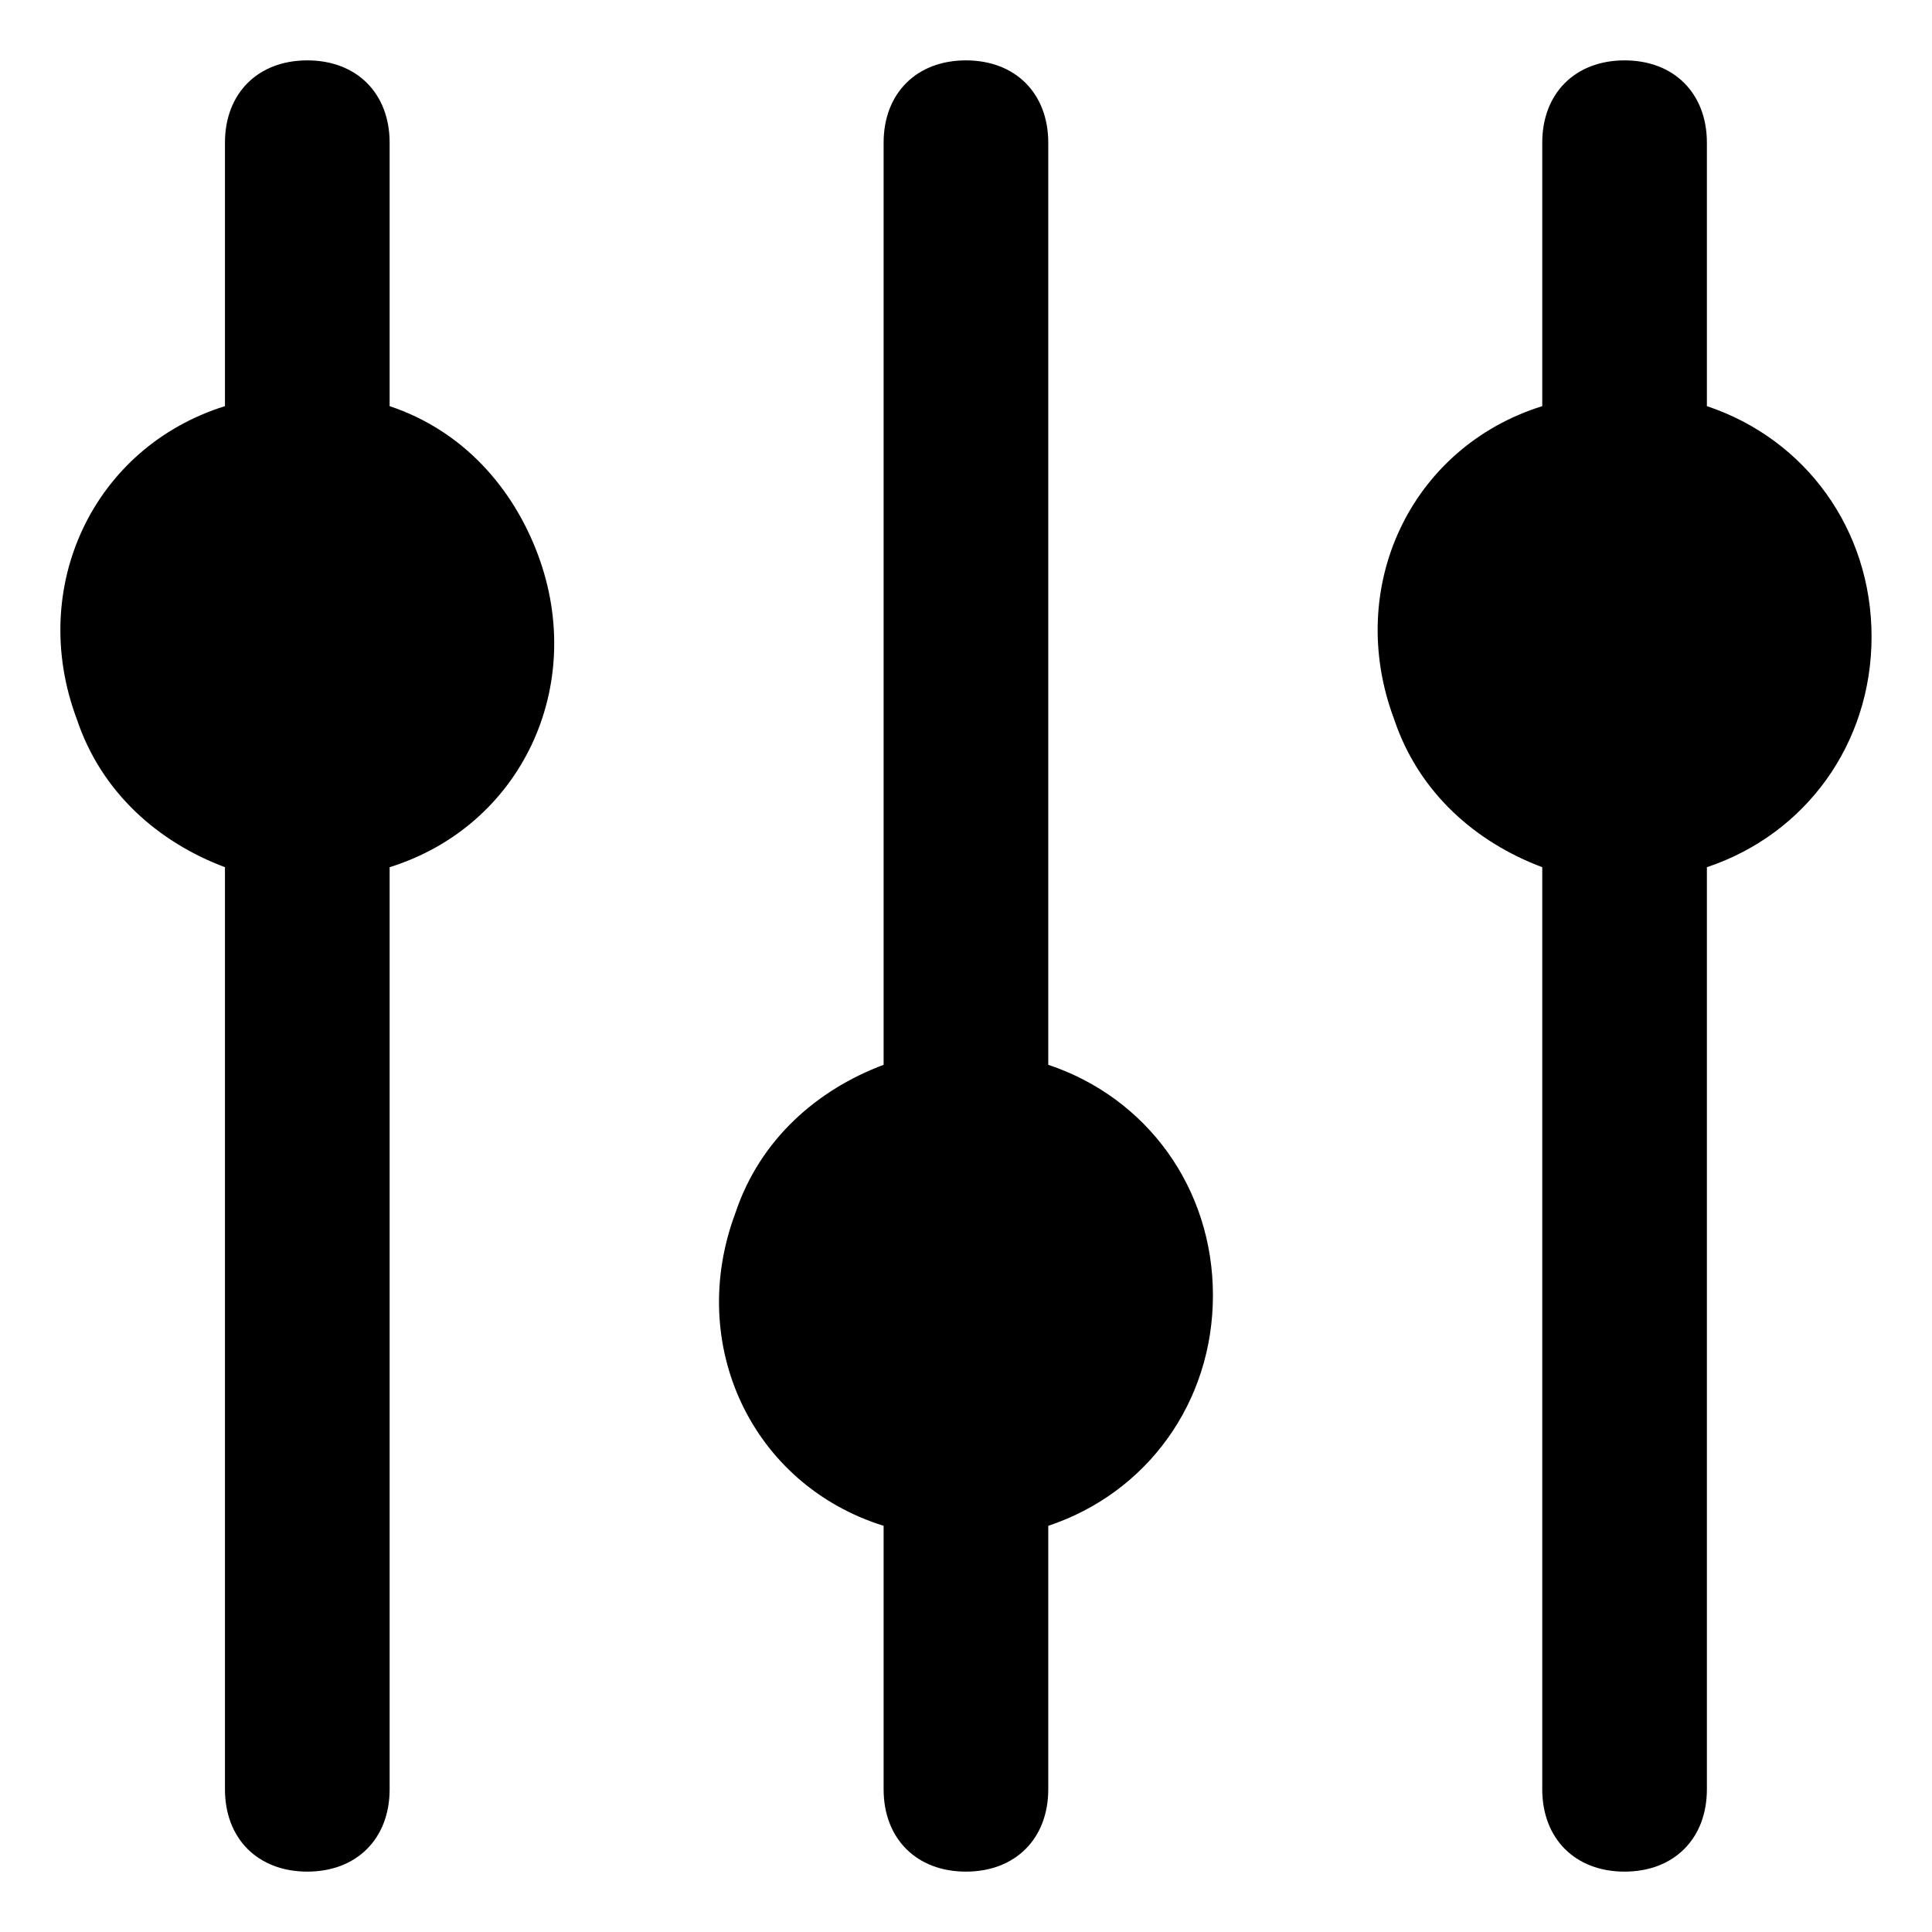 <svg width="64" height="64" viewBox="0 0 64 64" fill="none" xmlns="http://www.w3.org/2000/svg">
<path d="M40.18 42.909C40.18 46.455 37.998 49.455 34.725 50.545V59.273C34.725 60.909 33.634 62 31.998 62C30.361 62 29.271 60.909 29.271 59.273V50.545C24.907 49.182 22.725 44.545 24.361 40.182C25.18 37.727 27.089 36.091 29.271 35.273V4.727C29.271 3.091 30.361 2 31.998 2C33.634 2 34.725 3.091 34.725 4.727V35.273C37.998 36.364 40.18 39.364 40.18 42.909ZM61.998 21.091C61.998 17.546 59.816 14.546 56.543 13.454V4.727C56.543 3.091 55.452 2 53.816 2C52.18 2 51.089 3.091 51.089 4.727V13.454C46.725 14.818 44.543 19.454 46.18 23.818C46.998 26.273 48.907 27.909 51.089 28.727V59.273C51.089 60.909 52.18 62 53.816 62C55.452 62 56.543 60.909 56.543 59.273V28.727C59.816 27.636 61.998 24.636 61.998 21.091ZM12.907 13.454V4.727C12.907 3.091 11.816 2 10.18 2C8.543 2 7.452 3.091 7.452 4.727V13.454C3.089 14.818 0.907 19.454 2.543 23.818C3.361 26.273 5.271 27.909 7.452 28.727V59.273C7.452 60.909 8.543 62 10.18 62C11.816 62 12.907 60.909 12.907 59.273V28.727C17.271 27.364 19.452 22.727 17.816 18.364C16.998 16.182 15.361 14.273 12.907 13.454Z" fill="black"/>
</svg>
